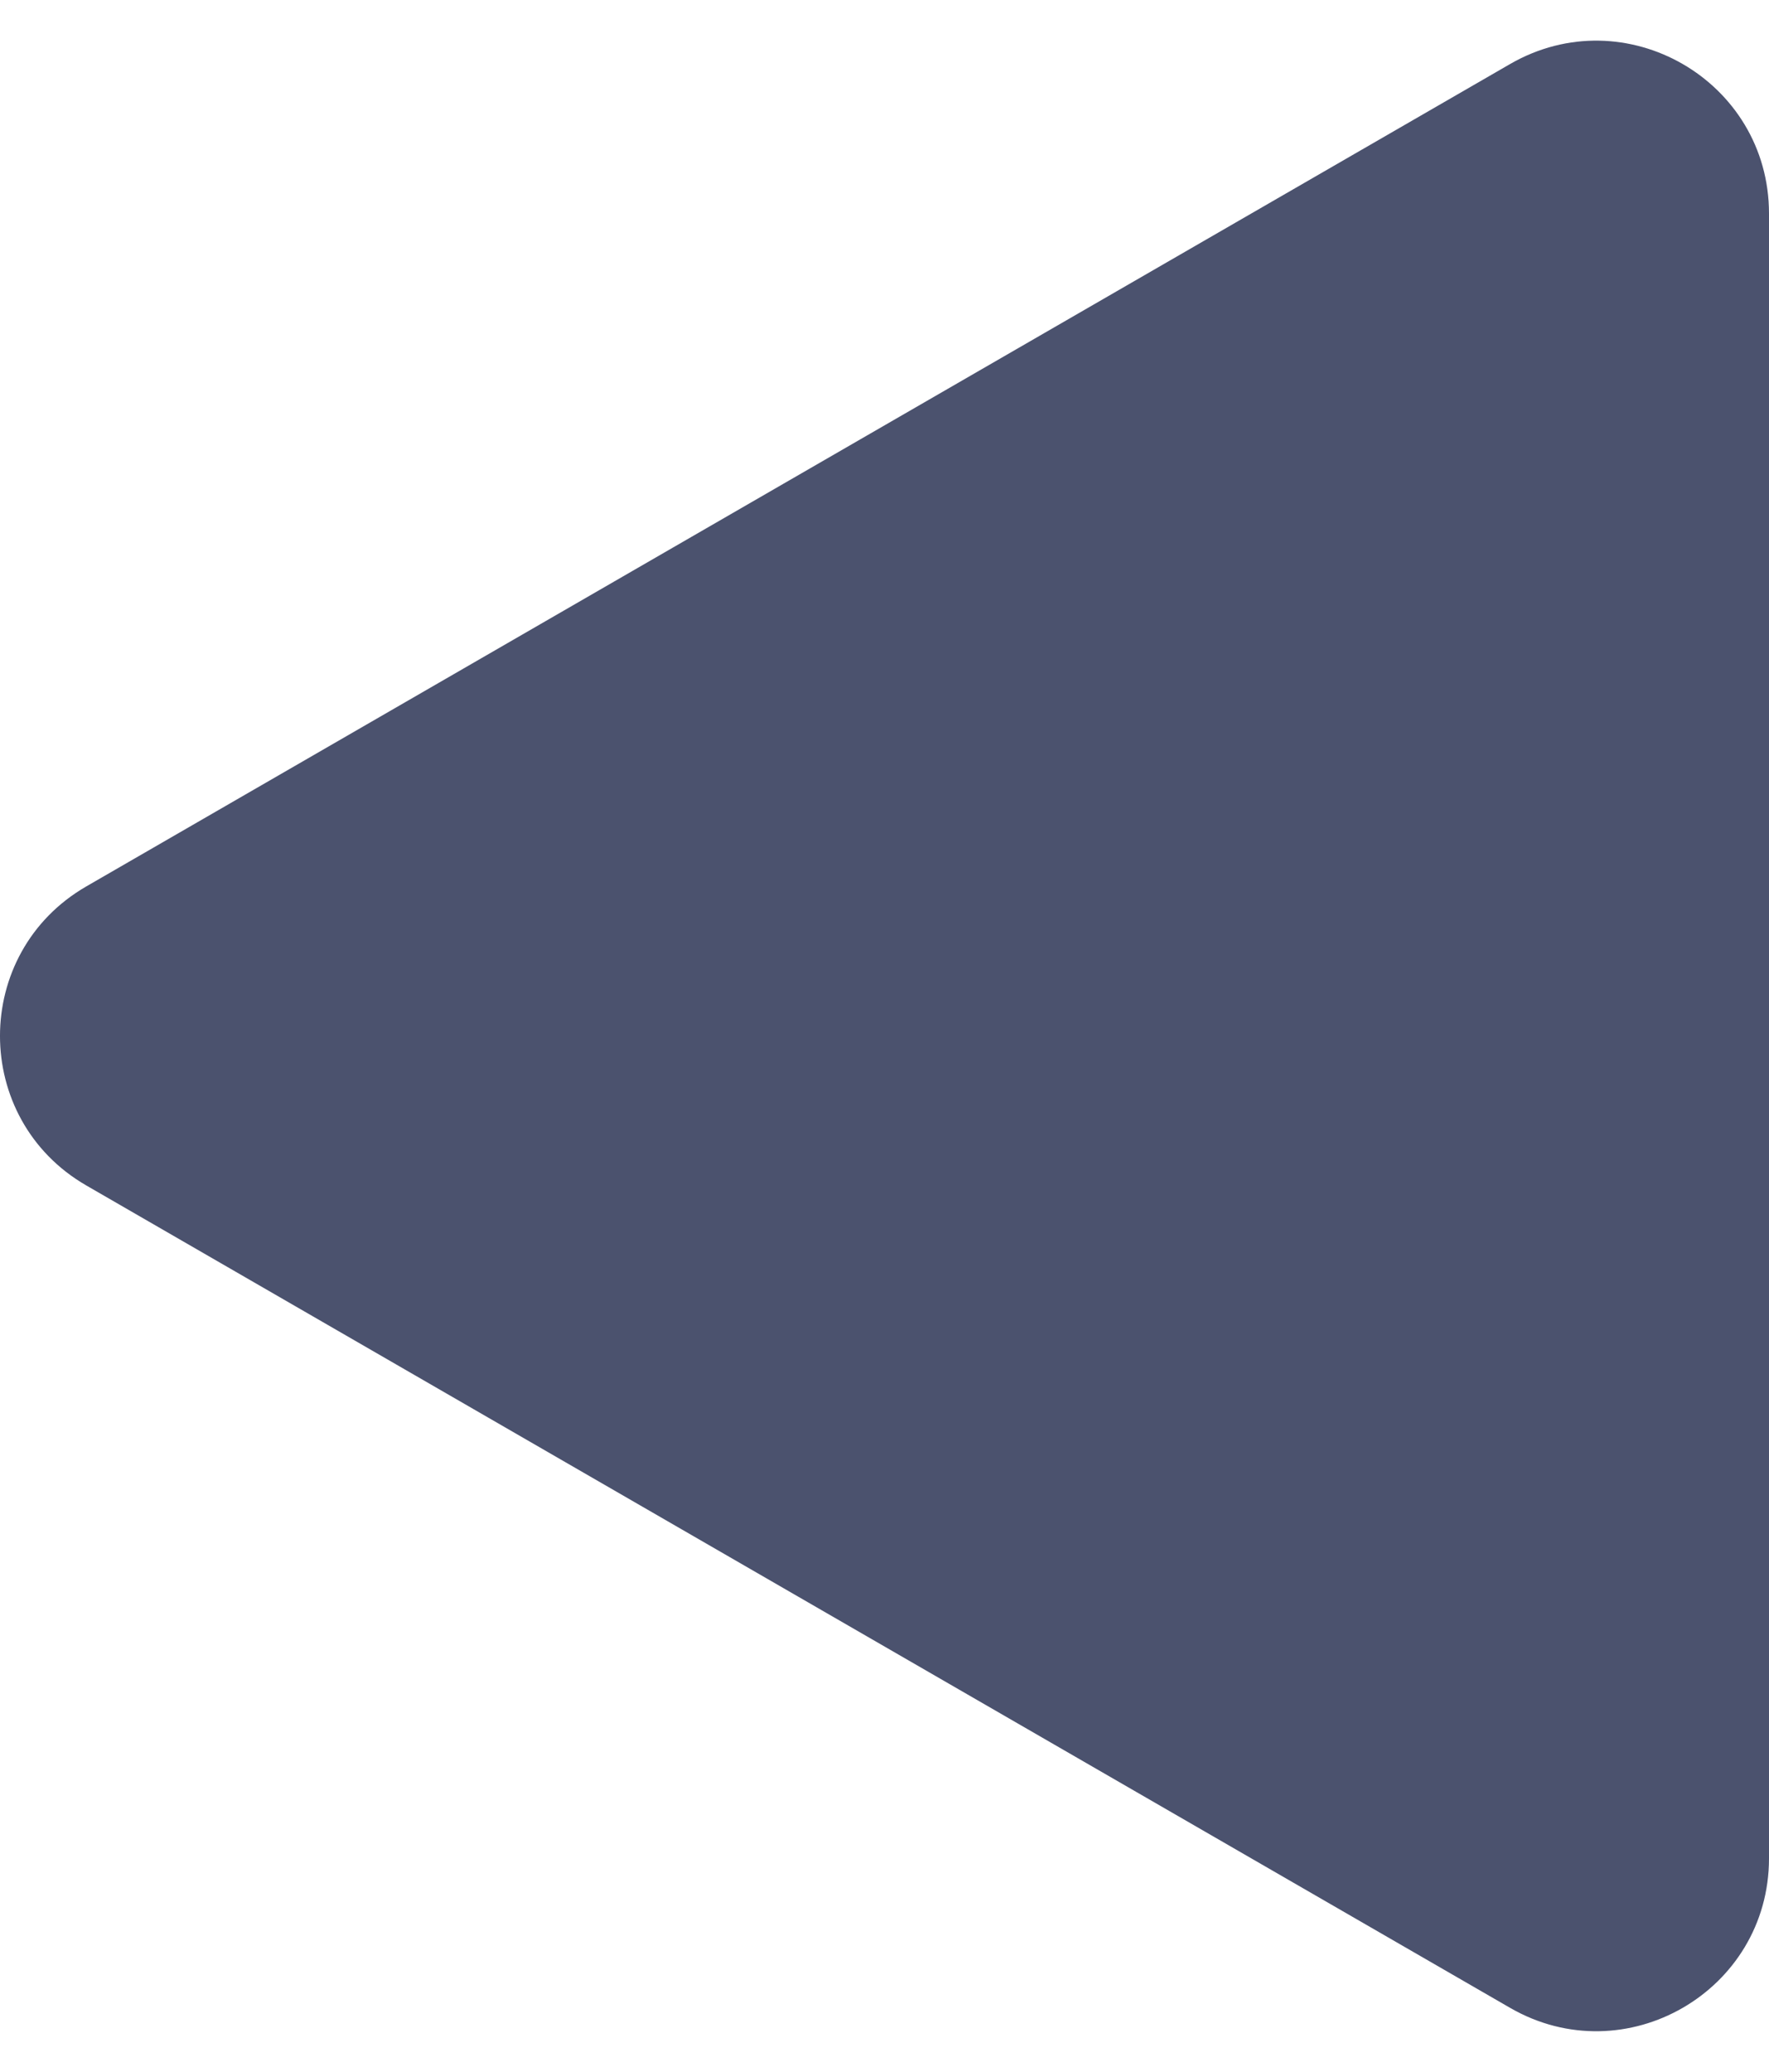 <?xml version="1.0" encoding="UTF-8"?> <svg xmlns="http://www.w3.org/2000/svg" width="41" height="48" viewBox="0 0 41 48" fill="none"> <path d="M2 27.464C-0.667 25.924 -0.667 22.076 2 20.536L35 1.483C37.667 -0.056 41 1.868 41 4.947L41 43.053C41 46.132 37.667 48.056 35 46.517L2 27.464Z" fill="#4B526E"></path> </svg> 